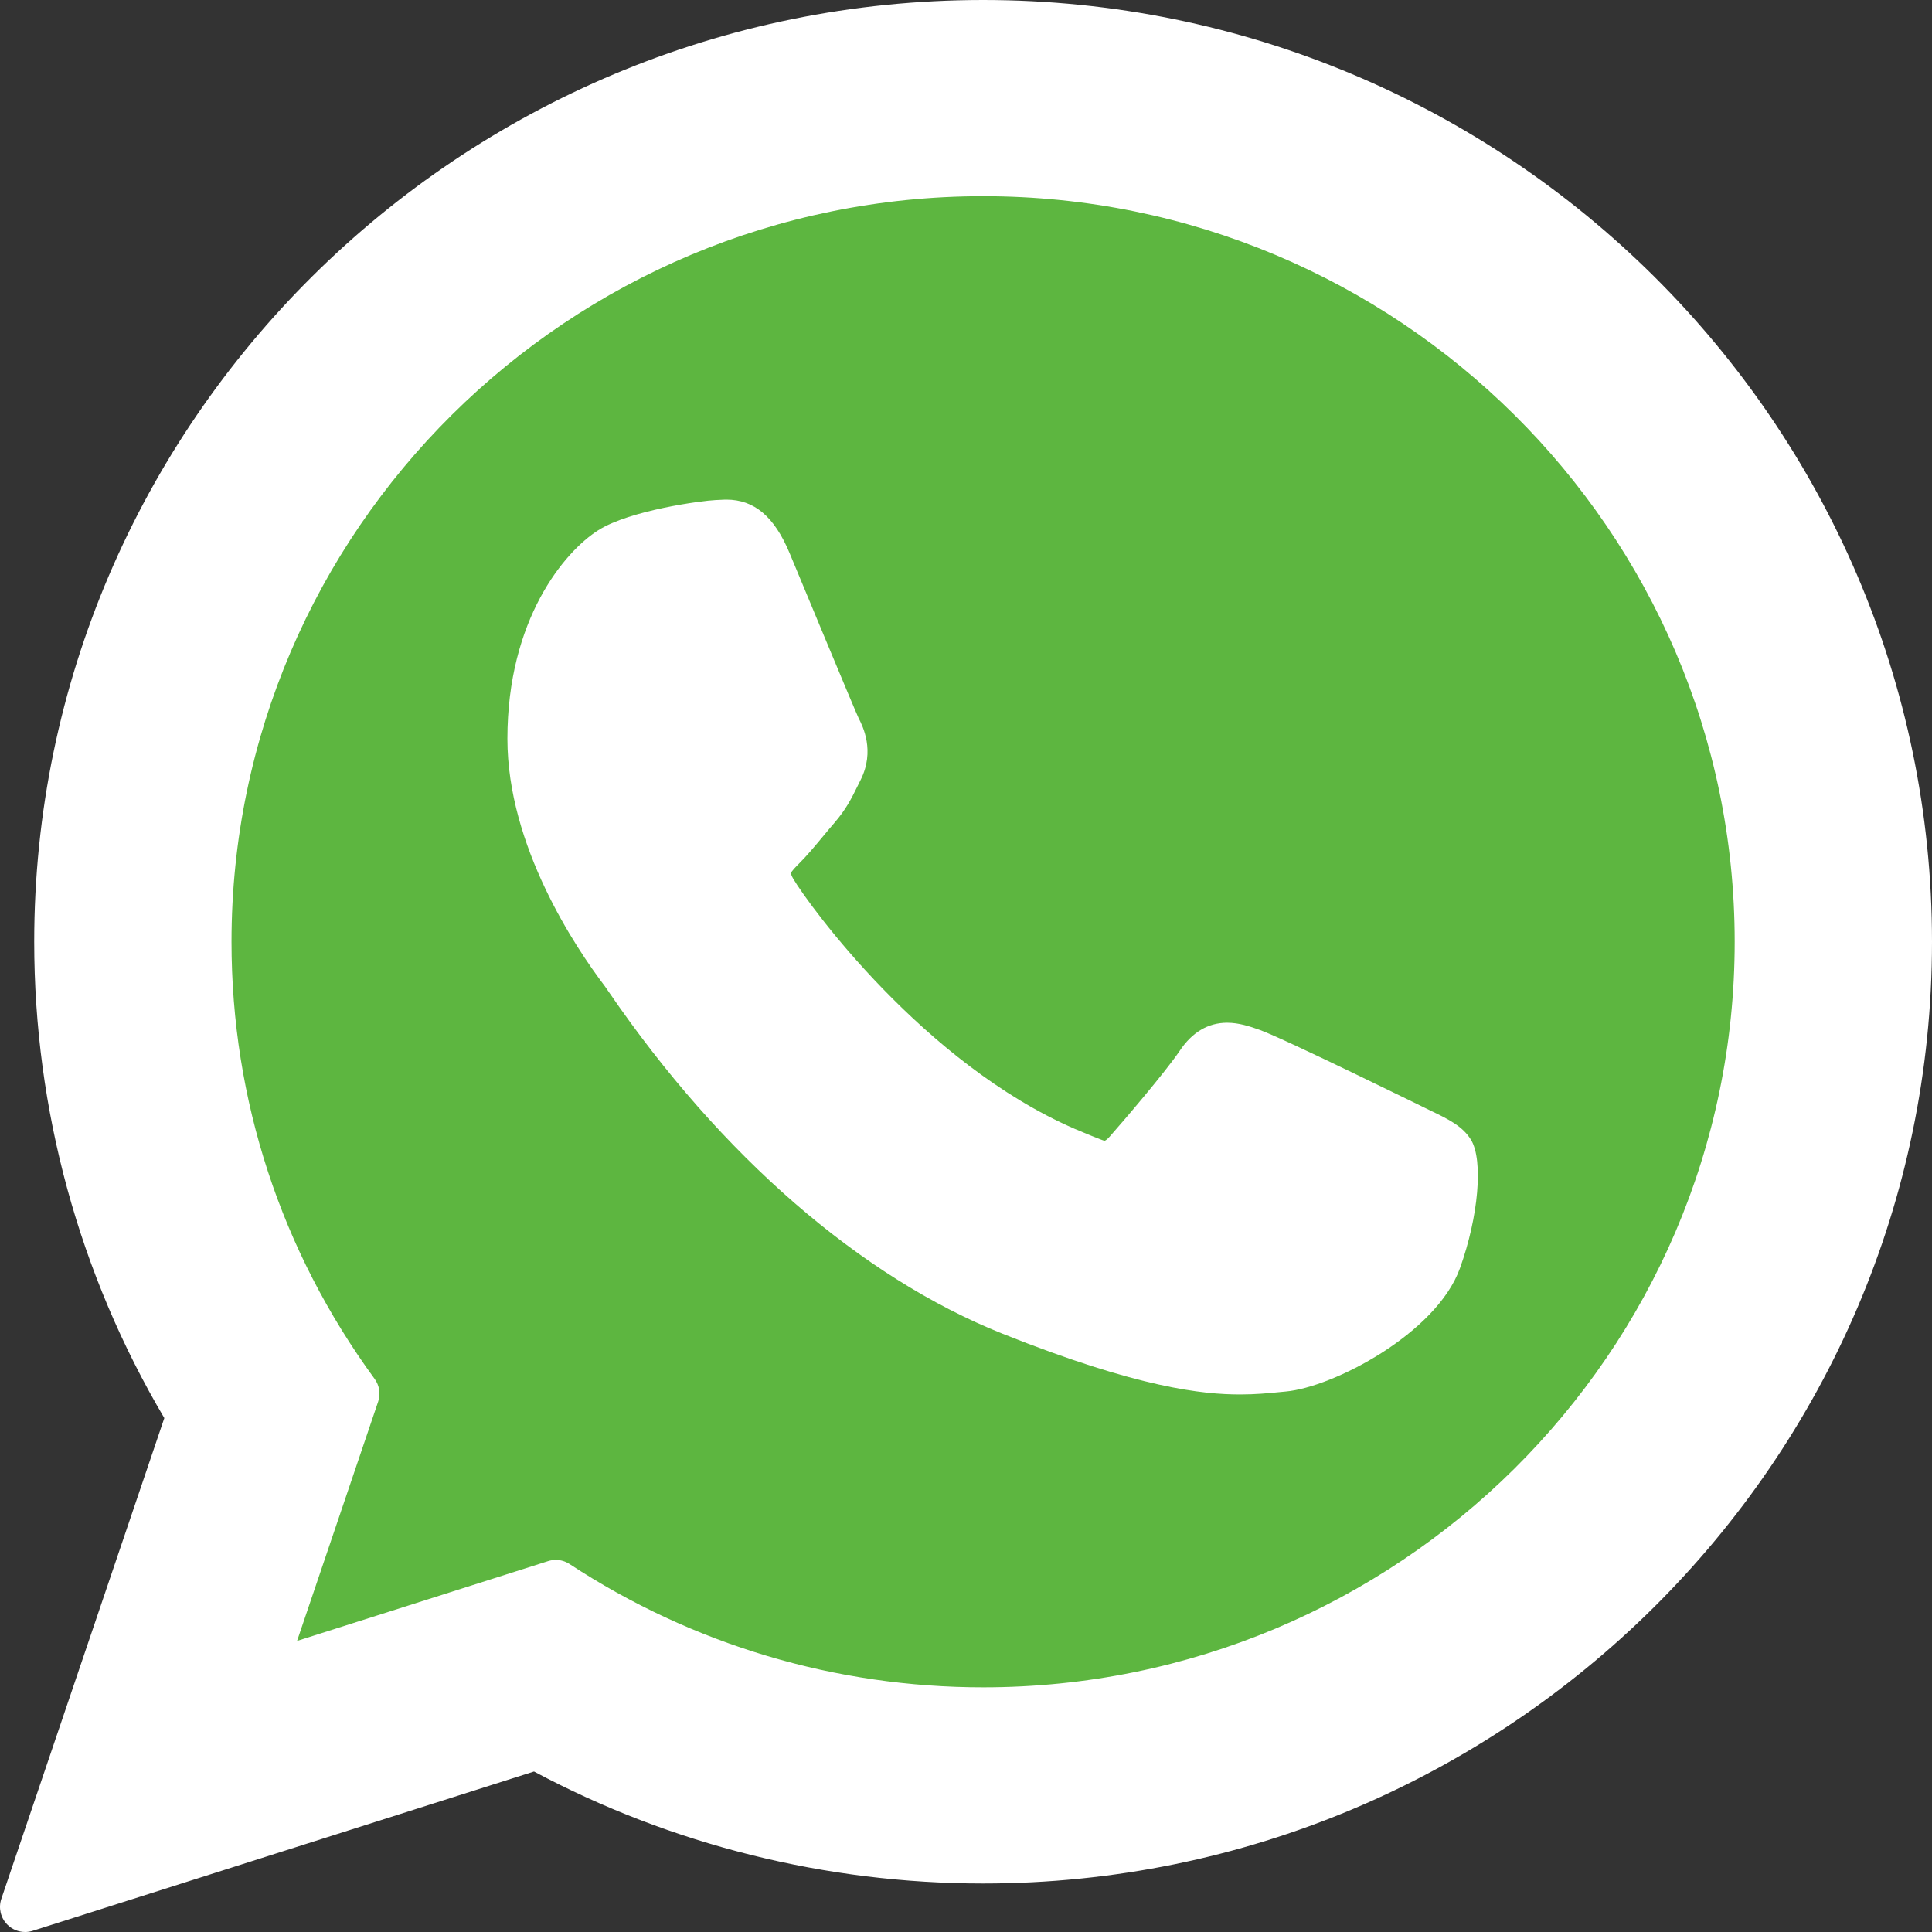 <?xml version="1.0" encoding="UTF-8"?>
<svg width="308px" height="308px" viewBox="0 0 308 308" version="1.1" xmlns="http://www.w3.org/2000/svg" xmlns:xlink="http://www.w3.org/1999/xlink">
    <rect x="0" y="0" width="308" height="308" fill="#333333" stroke="none"/>
    <title>whatsapp-svgrepo-com</title>
    <g id="Page-1" stroke="none" stroke-width="1" fill="none" fill-rule="evenodd">
        <g id="whatsapp-svgrepo-com" transform="translate(0, 0)" fill-rule="nonzero">
            <path d="M156.645,5 C75.937,5 10.276,70.167 10.276,150.268 C10.276,176.176 17.21,201.536 30.344,223.731 L5.205,297.888 C4.736,299.27 5.085,300.799 6.107,301.84 C6.846,302.594 7.847,303 8.87,303 C9.262,303 9.656,302.941 10.041,302.818 L87.367,278.247 C108.527,289.552 132.442,295.52 156.646,295.52 C237.346,295.521 303,230.361 303,150.268 C303,70.167 237.346,5 156.645,5 Z" id="XMLID_470_" fill="#5DB640"></path>
            <path d="M227.904,176.981 C227.304,176.693 204.85,165.636 200.86,164.2 C199.231,163.615 197.486,163.044 195.63,163.044 C192.598,163.044 190.051,164.555 188.067,167.523 C185.824,170.857 179.034,178.794 176.936,181.165 C176.662,181.478 176.288,181.852 176.064,181.852 C175.863,181.852 172.388,180.421 171.336,179.964 C147.249,169.501 128.966,144.34 126.459,140.097 C126.101,139.487 126.086,139.21 126.083,139.21 C126.171,138.887 126.981,138.075 127.399,137.656 C128.622,136.446 129.947,134.851 131.229,133.308 C131.836,132.577 132.444,131.845 133.041,131.155 C134.901,128.991 135.729,127.311 136.689,125.365 L137.192,124.354 C139.536,119.697 137.534,115.767 136.887,114.498 C136.356,113.436 126.875,90.554 125.867,88.15 C123.443,82.349 120.24,79.648 115.789,79.648 C115.376,79.648 115.789,79.648 114.057,79.721 C111.948,79.81 100.463,81.322 95.385,84.523 C90,87.918 80.89,98.74 80.89,117.772 C80.89,134.901 91.76,151.074 96.427,157.225 C96.543,157.38 96.756,157.695 97.065,158.147 C114.938,184.249 137.219,203.593 159.806,212.616 C181.551,221.302 191.848,222.306 197.702,222.306 C197.703,222.306 197.703,222.306 197.703,222.306 C200.163,222.306 202.132,222.113 203.869,221.942 L204.971,221.837 C212.483,221.171 228.991,212.617 232.746,202.182 C235.704,193.963 236.484,184.983 234.516,181.724 C233.168,179.508 230.845,178.393 227.904,176.981 Z" id="XMLID_469_" fill="#FFFFFF"></path>
            <path d="M156.734,0 C73.318,0 5.454,67.354 5.454,150.143 C5.454,176.92 12.62,203.131 26.195,226.071 L0.212,302.716 C-0.272,304.145 0.088,305.725 1.145,306.801 C1.908,307.58 2.943,308 4,308 C4.405,308 4.813,307.939 5.211,307.812 L85.131,282.416 C107.001,294.101 131.719,300.269 156.735,300.269 C240.143,300.27 308,232.923 308,150.143 C308,67.354 240.143,0 156.734,0 Z M156.734,268.994 C133.195,268.994 110.396,262.197 90.798,249.337 C90.139,248.904 89.374,248.682 88.604,248.682 C88.197,248.682 87.789,248.744 87.392,248.87 L47.357,261.596 L60.281,223.467 C60.699,222.233 60.49,220.872 59.72,219.82 C44.796,199.428 36.907,175.335 36.907,150.143 C36.907,84.6 90.661,31.276 156.733,31.276 C222.797,31.276 276.545,84.6 276.545,150.143 C276.545,215.678 222.799,268.994 156.734,268.994 Z" id="XMLID_470_" fill="#FFFFFF"></path>
        </g>
    </g>
</svg>